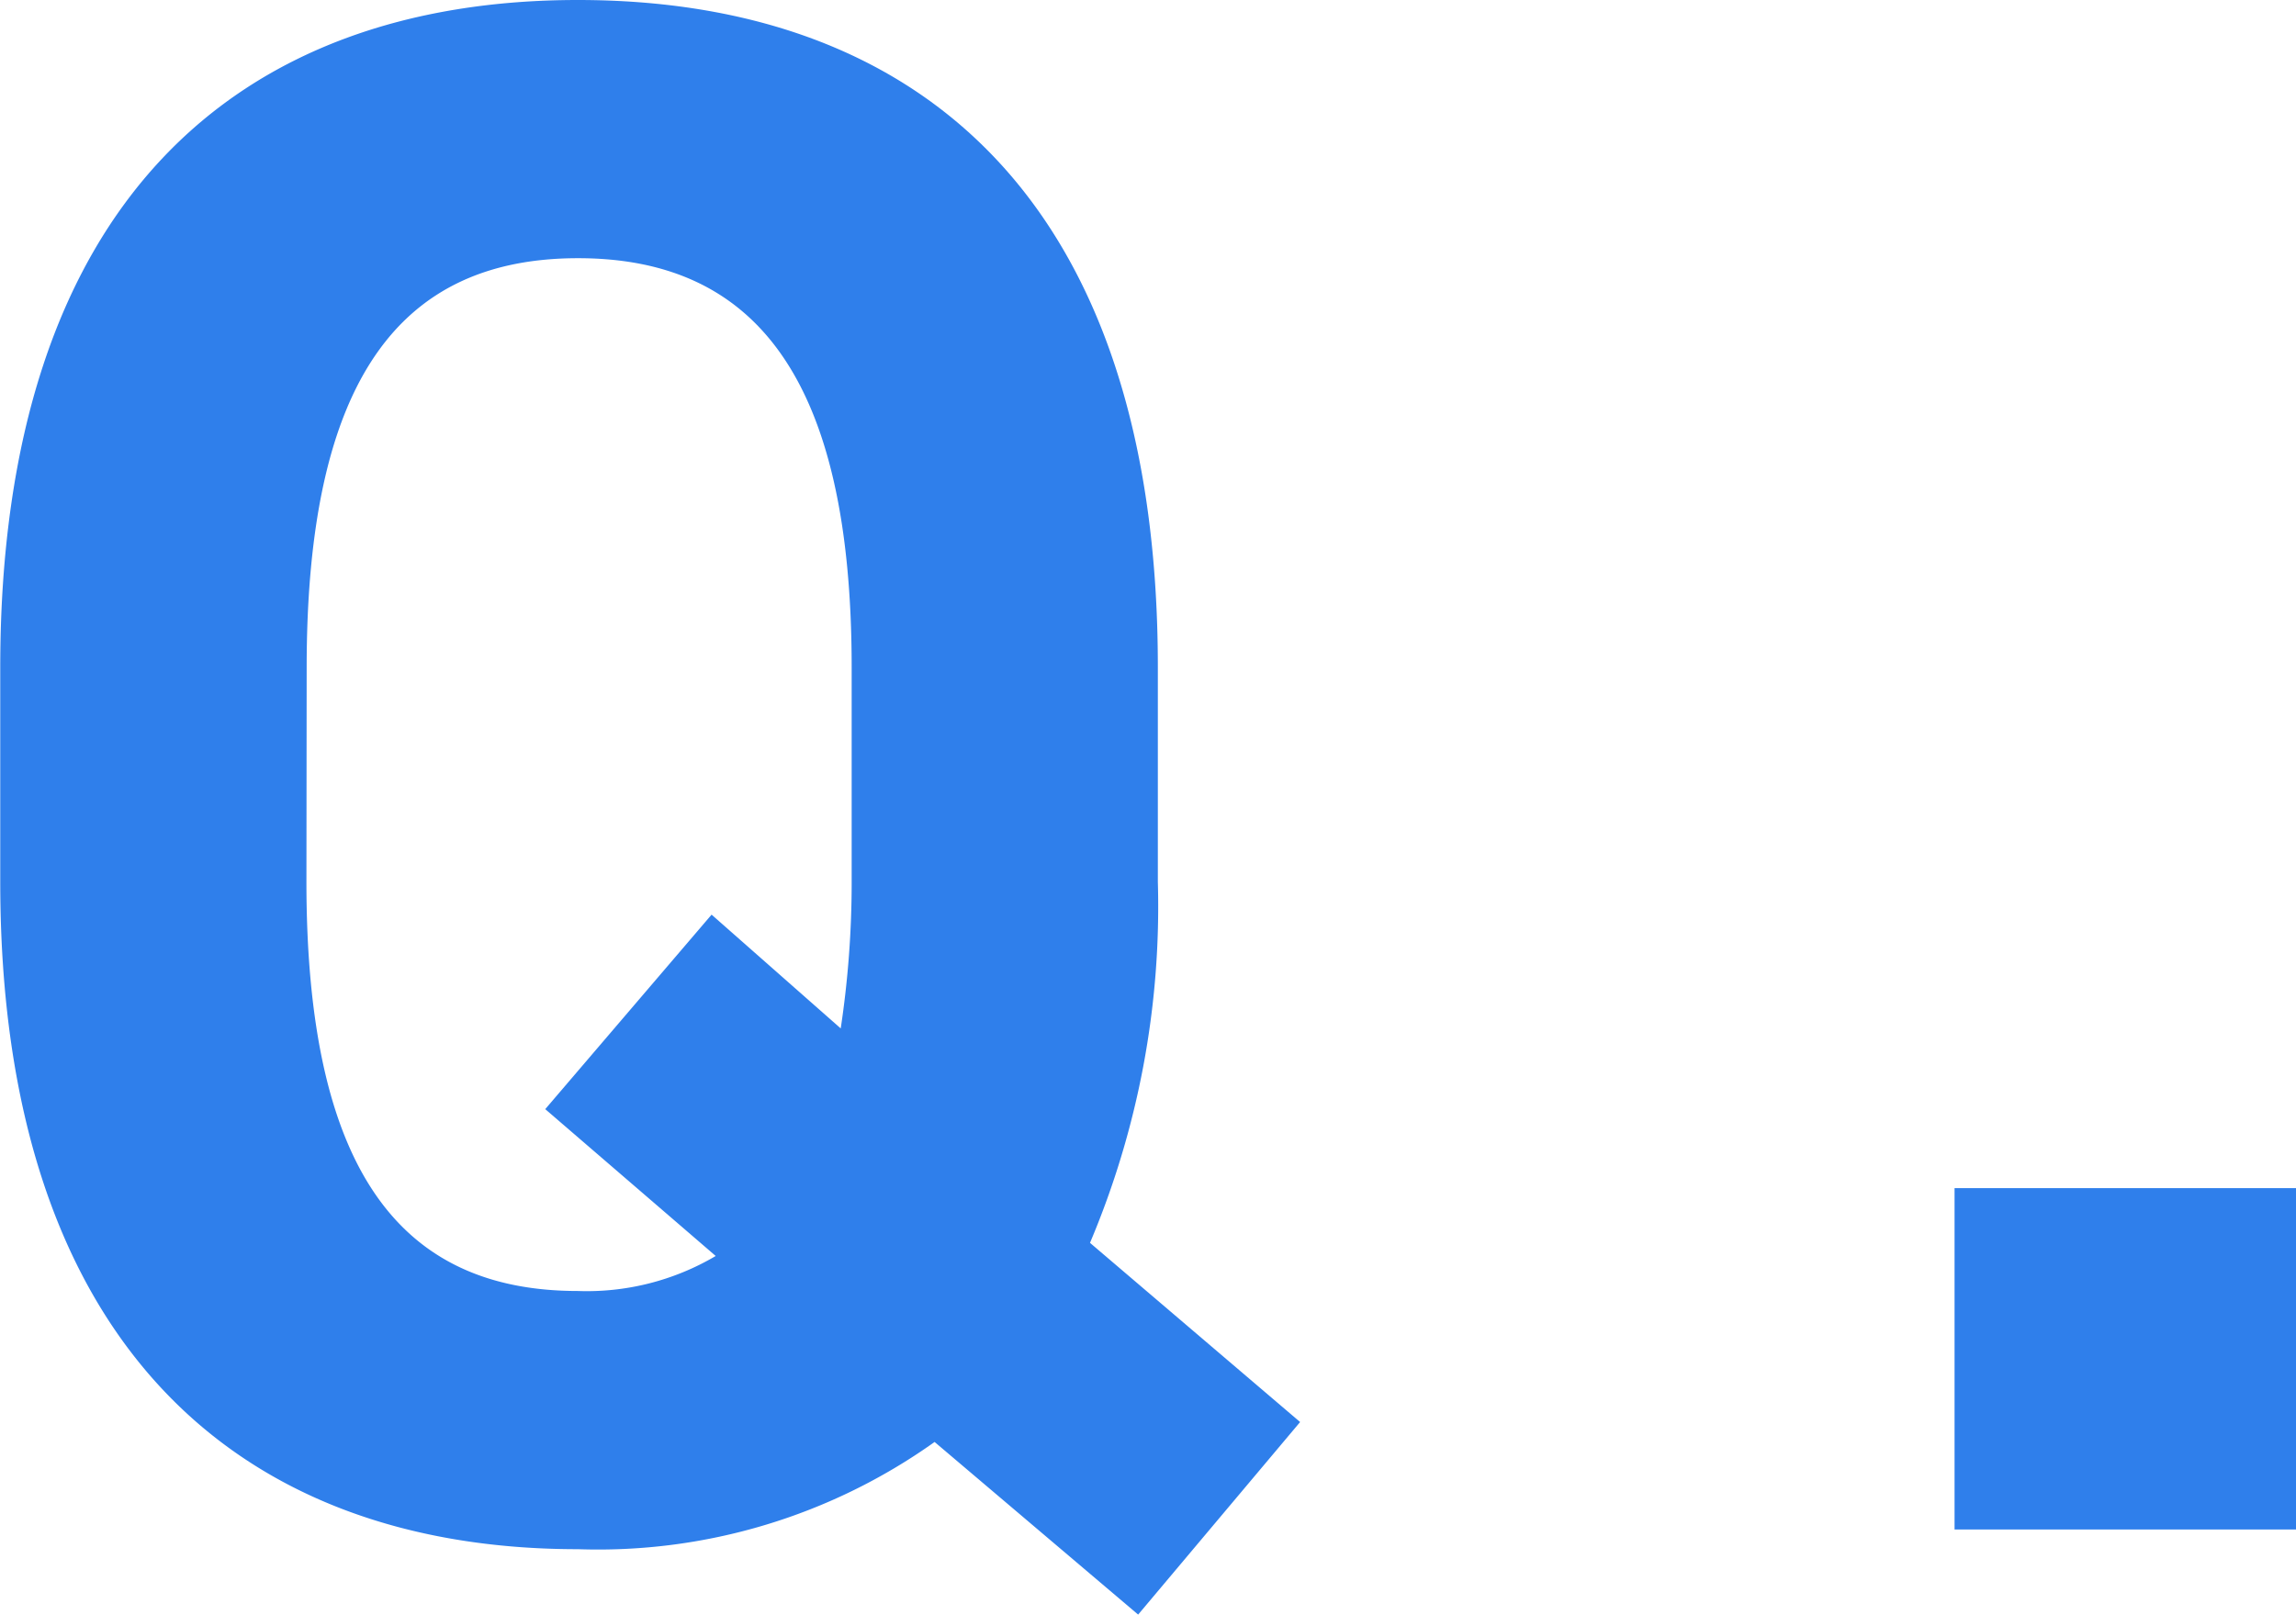 <svg xmlns="http://www.w3.org/2000/svg" width="37.764" height="26.568"><path data-name="Path 3828" d="M19.044 14.508V10.98C19.044 3.312 15.12 0 9.504 0c-5.58 0-9.5 3.312-9.5 10.98v3.528c0 7.6 3.924 10.98 9.5 10.98a9.541 9.541 0 0 0 5.868-1.764l3.348 2.84 2.664-3.168-3.456-2.948a14.213 14.213 0 0 0 1.116-5.94Zm-14-3.528c0-4.752 1.548-6.732 4.464-6.732s4.5 1.98 4.5 6.732v3.528a16.081 16.081 0 0 1-.18 2.412l-2.124-1.872-2.736 3.2 2.804 2.416a4.169 4.169 0 0 1-2.268.576c-2.916 0-4.464-1.98-4.464-6.732Zm32.72 8.568h-5.616v5.616h5.616Z" fill="#2f7feb"/></svg>